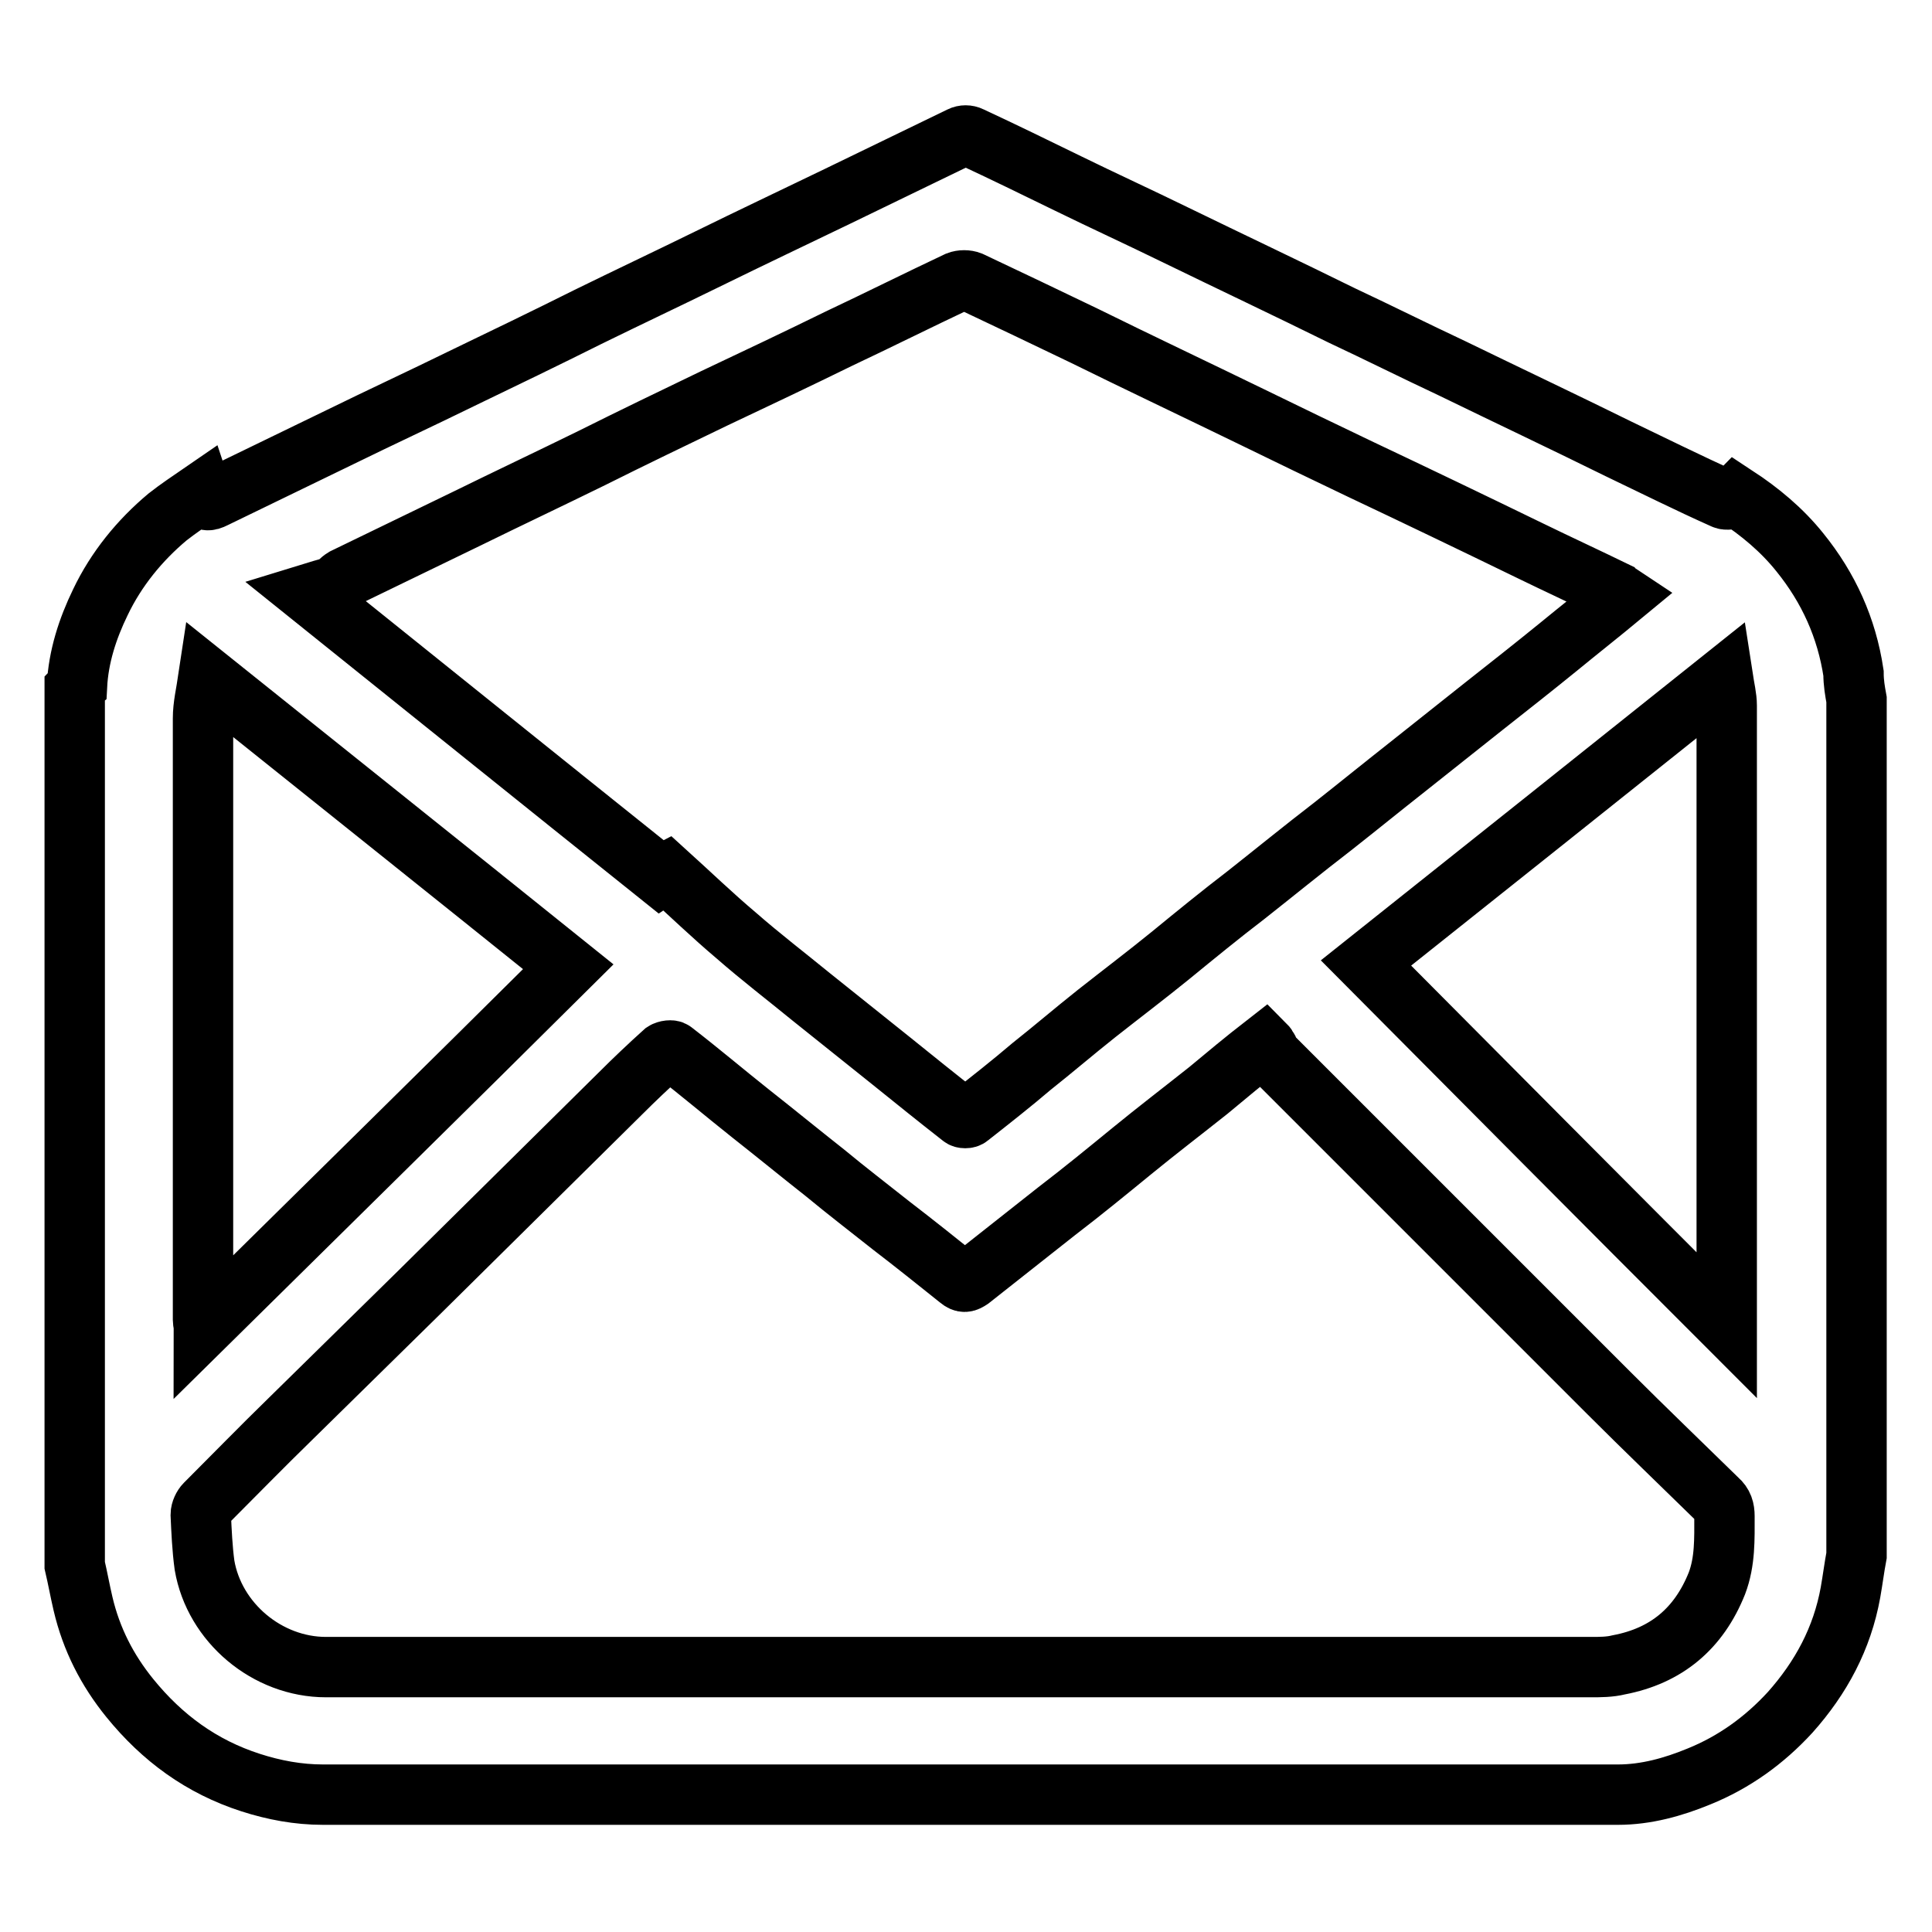 <?xml version="1.0" encoding="utf-8"?>
<!-- Svg Vector Icons : http://www.onlinewebfonts.com/icon -->
<!DOCTYPE svg PUBLIC "-//W3C//DTD SVG 1.1//EN" "http://www.w3.org/Graphics/SVG/1.1/DTD/svg11.dtd">
<svg version="1.1" xmlns="http://www.w3.org/2000/svg" xmlns:xlink="http://www.w3.org/1999/xlink" x="0px" y="0px" viewBox="0 0 256 256" enable-background="new 0 0 256 256" xml:space="preserve">
<g> <path stroke-width="8" fill-opacity="0" stroke="#000000"  d="M246,92.7c0,37.8,0,75.6,0,113.4c-0.3,1.6-0.5,3.2-0.8,4.9c-1.1,6.1-3.9,11.3-8,15.9 c-3.4,3.7-7.4,6.6-12.1,8.5c-3.4,1.4-7,2.4-10.7,2.4c-57.2,0-114.4,0-171.6,0c-3.3,0-6.5-0.6-9.6-1.6c-6.5-2.1-11.7-5.9-16-11.2 c-3-3.7-5.1-7.8-6.2-12.5c-0.4-1.7-0.7-3.4-1.1-5.1c0-38.7,0-77.4,0-116.1c0.1-0.1,0.2-0.3,0.3-0.4c0.2-3.9,1.4-7.6,3.1-11.1 c2.1-4.4,5.2-8.2,8.9-11.3c1.4-1.1,2.9-2.1,4.5-3.2c0.4,1.2,0.9,1.1,1.7,0.7c5.6-2.7,11.1-5.4,16.7-8.1c5.3-2.6,10.7-5.1,16-7.7 c5.6-2.7,11.2-5.4,16.8-8.2c5.3-2.6,10.6-5.1,15.9-7.7c5.7-2.8,11.4-5.5,17.2-8.3c5.4-2.6,10.9-5.3,16.3-7.9c0.4-0.2,0.9-0.2,1.3,0 c4.3,2,8.6,4.1,12.9,6.2c4.7,2.3,9.5,4.5,14.2,6.8c7.4,3.6,14.8,7.1,22.1,10.7c4.9,2.3,9.7,4.7,14.6,7c7.4,3.6,14.8,7.1,22.1,10.7 c4.6,2.2,9.2,4.5,13.9,6.6c0.4,0.2,1,0,1.5,0c0-0.1,0-0.3,0.1-0.4c3.2,2.1,6.1,4.5,8.5,7.5c3.8,4.7,6.2,10,7.1,16 C245.6,90.5,245.8,91.6,246,92.7z M167.6,138.4c-2.7,2.1-5.1,4.1-7.5,6.1c-3.4,2.7-6.8,5.3-10.1,8c-3.3,2.7-6.6,5.4-10,8 c-3.8,3-7.6,6-11.4,9c-0.6,0.4-0.9,0.5-1.5,0c-3-2.4-6-4.8-9-7.1c-2.9-2.3-5.9-4.6-8.8-7c-3.3-2.6-6.6-5.3-9.9-7.9 c-3.4-2.7-6.7-5.5-10.2-8.2c-0.2-0.2-0.9-0.1-1.2,0.1c-2,1.8-3.9,3.6-5.8,5.5c-8.9,8.8-17.7,17.5-26.6,26.3 c-5.7,5.6-11.4,11.2-17.1,16.8c-3.8,3.7-7.5,7.5-11.3,11.3c-0.3,0.3-0.6,0.9-0.6,1.4c0.1,2.2,0.2,4.5,0.5,6.7 c1.3,7.6,8.3,13.5,16.1,13.5c55.9,0,111.7,0,167.6,0c1.2,0,2.5,0,3.7-0.3c6.3-1.2,10.6-4.8,13-10.8c1.1-2.9,1-5.9,1-8.9 c0-0.9-0.2-1.6-0.9-2.2c-4.8-4.7-9.7-9.4-14.4-14.1c-15-15-30-30-44.9-44.9C168.2,139.3,168,138.8,167.6,138.4z M40.9,78.7 c15.7,12.6,31.1,25,46.6,37.4c0.3-0.2,0.6-0.4,0.8-0.5c3.2,2.9,6.1,5.7,9.3,8.4c3.2,2.8,6.6,5.4,9.9,8.1c3.5,2.8,7,5.6,10.5,8.4 c3.1,2.5,6.2,5,9.4,7.5c0.2,0.2,0.8,0.2,1,0c2.8-2.2,5.6-4.4,8.3-6.7c2.9-2.3,5.7-4.7,8.6-7c3.3-2.6,6.6-5.1,9.8-7.7 c3.3-2.7,6.6-5.4,10-8c3.8-3,7.6-6.1,11.5-9.1c3.3-2.6,6.5-5.2,9.8-7.8c3.4-2.7,6.8-5.4,10.2-8.1c3.3-2.6,6.6-5.2,9.8-7.8 c2.8-2.3,5.6-4.5,8.5-6.9c-0.3-0.2-0.5-0.3-0.6-0.4c-3.9-1.9-7.8-3.7-11.7-5.6c-7.4-3.6-14.9-7.2-22.3-10.7 c-4.8-2.3-9.6-4.6-14.5-7c-7.4-3.6-14.8-7.1-22.1-10.7c-5-2.4-10-4.8-15.1-7.2c-0.5-0.2-1.2-0.2-1.7,0c-5.3,2.5-10.5,5.1-15.8,7.6 c-5.5,2.7-11,5.3-16.5,7.9c-5.4,2.6-10.8,5.2-16.2,7.9c-5.5,2.7-11,5.3-16.5,8c-5.4,2.6-10.9,5.3-16.3,7.9 c-0.5,0.3-0.9,0.8-1.3,1.1C43.2,78,42.2,78.3,40.9,78.7z M27.6,89.9c-0.3,2-0.7,3.6-0.7,5.3c0,26.6,0,53.2,0,79.7 c0,0.3,0.1,0.5,0.1,0.9c16.1-15.9,32.2-31.7,48.3-47.7C59.5,115.4,43.7,102.8,27.6,89.9z M228.8,175.6c0-0.4,0-0.7,0-1 c0-27,0-54.1,0-81.1c0-1.1-0.3-2.3-0.5-3.6c-15.9,12.7-31.6,25.2-47.3,37.7C196.9,143.6,212.7,159.5,228.8,175.6z"/></g>
</svg>